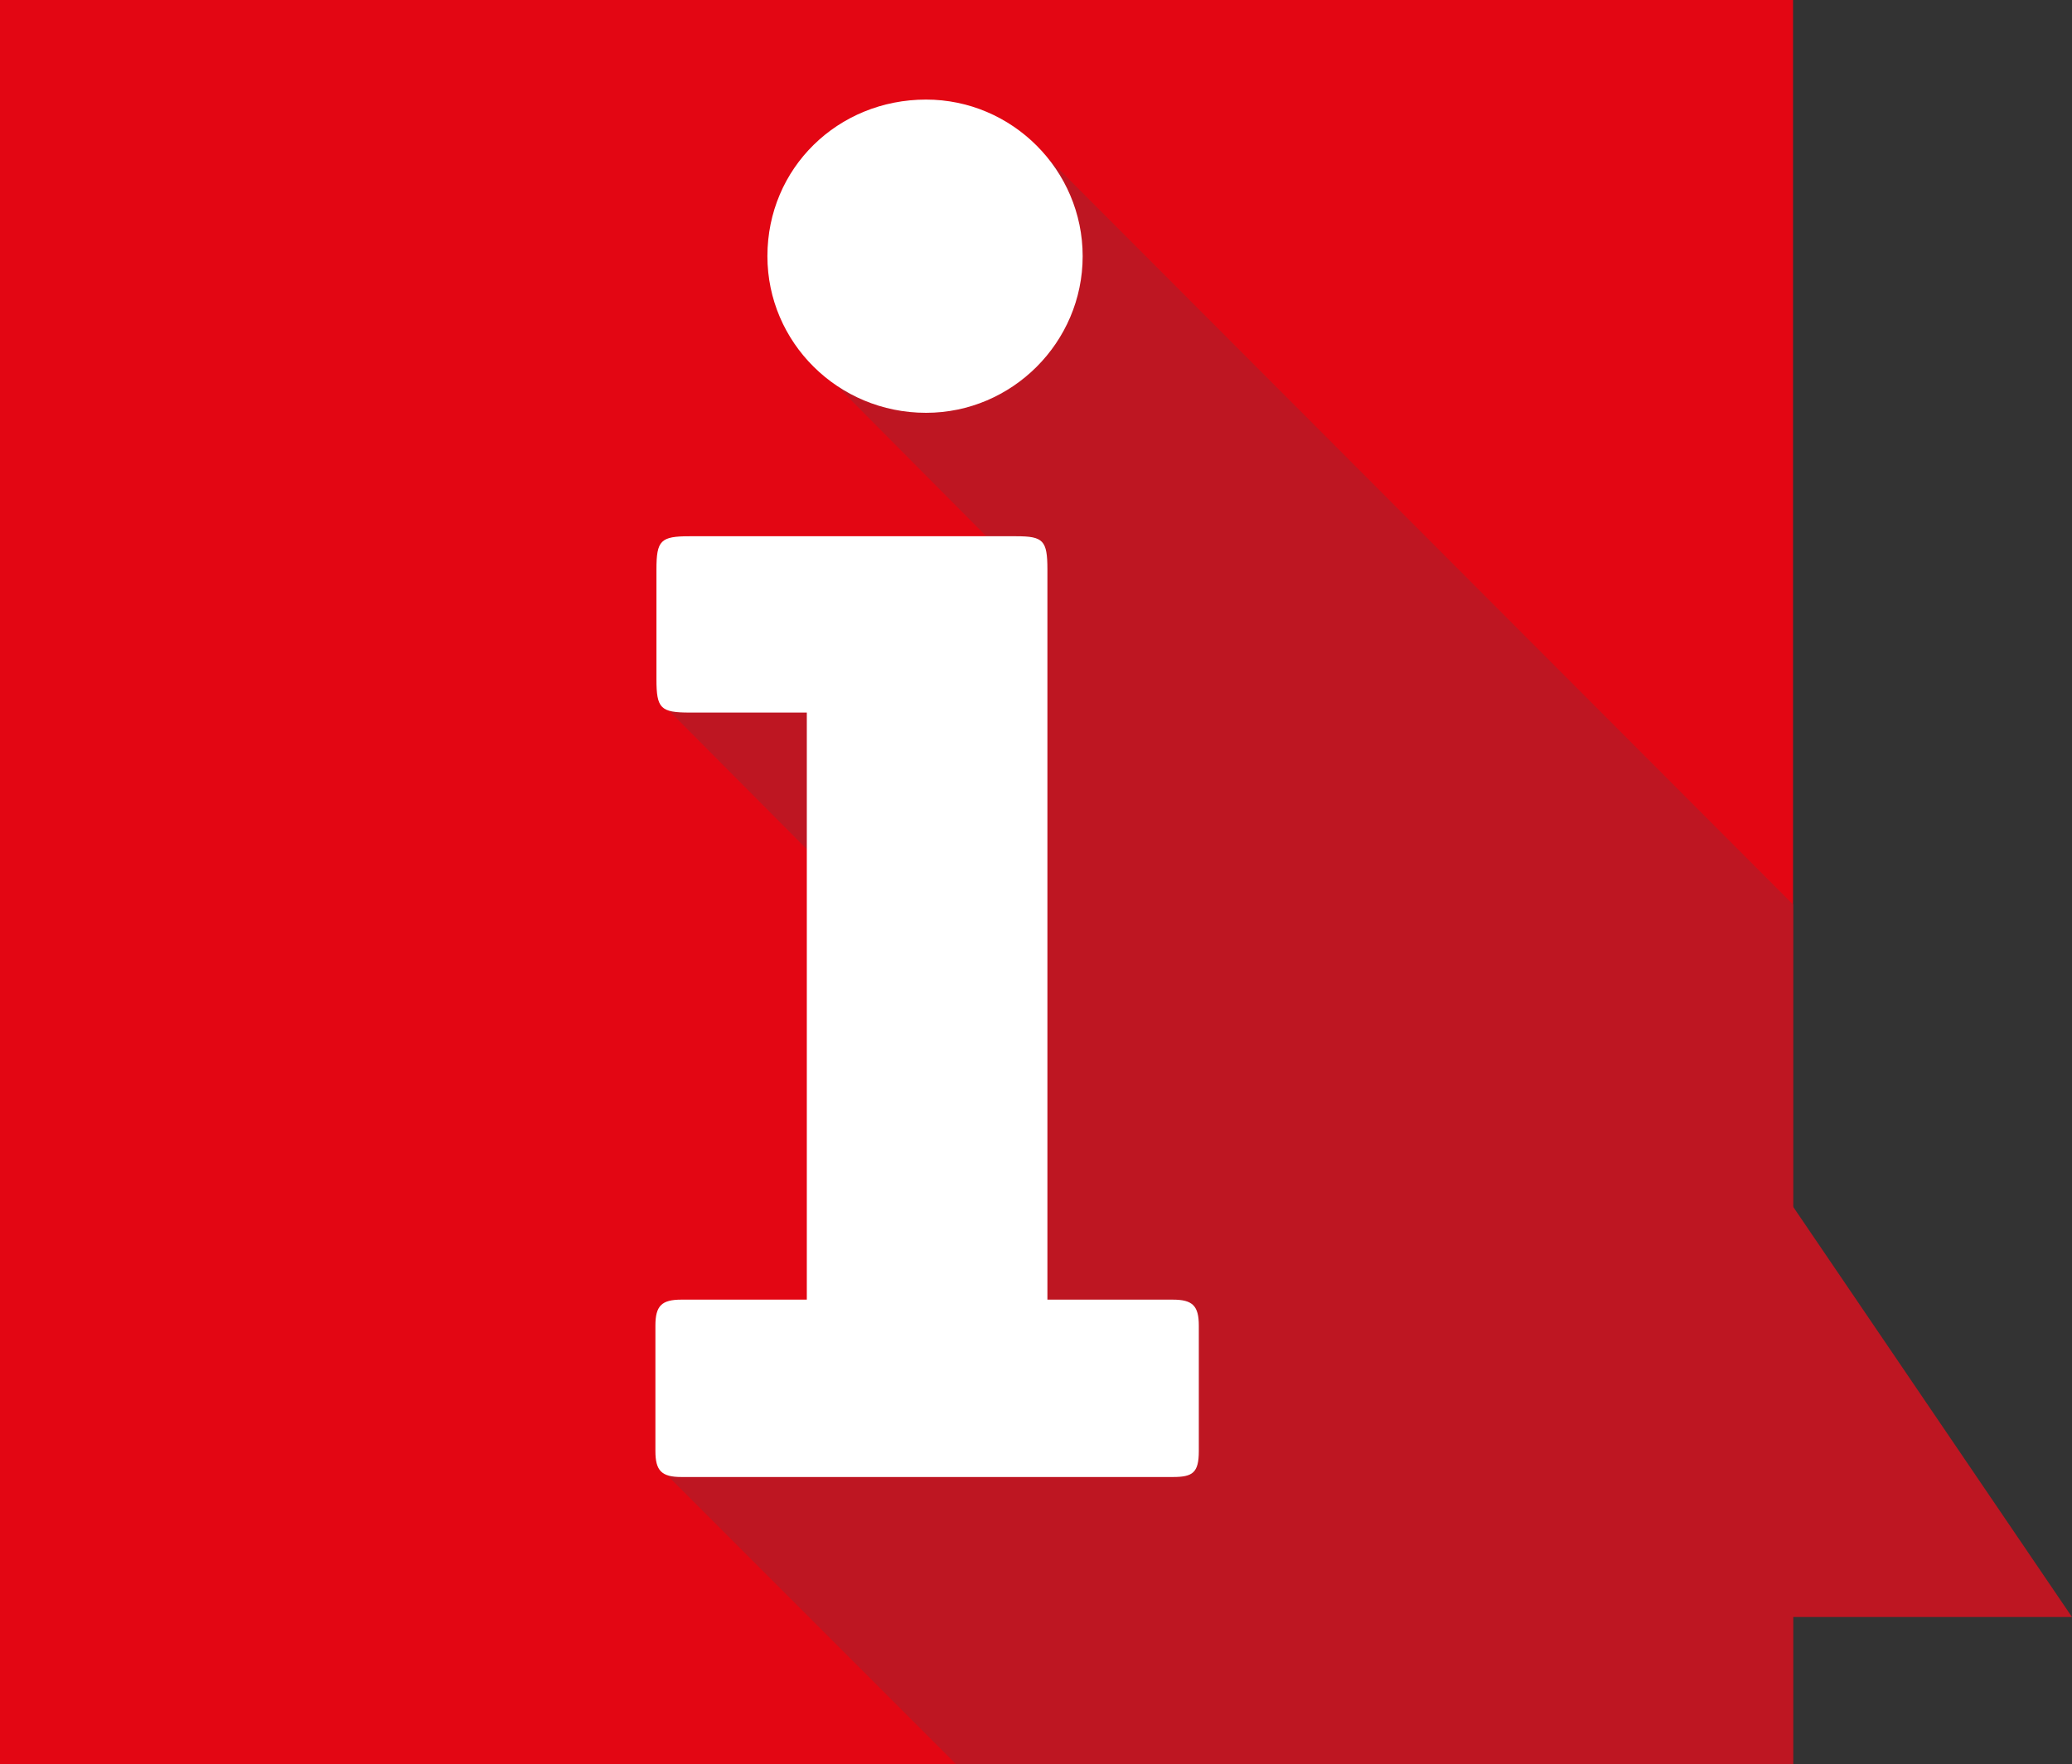 <?xml version="1.0" encoding="utf-8"?>
<!-- Generator: Adobe Illustrator 24.0.0, SVG Export Plug-In . SVG Version: 6.00 Build 0)  -->
<svg version="1.1" id="Ebene_1" xmlns="http://www.w3.org/2000/svg" xmlns:xlink="http://www.w3.org/1999/xlink" x="0px" y="0px"
	 viewBox="0 0 199.8 170.1" style="enable-background:new 0 0 199.8 170.1;" xml:space="preserve">
<rect x="0" y="0" width="199.8" height="170.1" fill="#333333" stroke="none"/>
<style type="text/css">
	.st0{fill:#E30613;}
	.st1{fill:#BE1622;}
	.st2{display:none;}
	.st3{display:inline;fill:#E30613;}
	.st4{display:inline;fill:#BE1622;}
	.st5{display:inline;}
	.st6{fill-rule:evenodd;clip-rule:evenodd;fill:#FFFFFF;}
	.st7{display:inline;fill-rule:evenodd;clip-rule:evenodd;fill:#FFFFFF;}
	.st8{fill:none;}
	.st9{fill:#FFFFFF;}
	.st10{display:inline;fill:#FFFFFF;}
	.st11{fill-rule:evenodd;clip-rule:evenodd;}
	.st12{fill-rule:evenodd;clip-rule:evenodd;fill:#BE1622;}
	.st13{enable-background:new    ;}
</style>
<g id="rotes_Quadrat">
	<rect y="0" class="st0" width="172.9" height="170.1"/>
</g>
<g id="dunkelrot_r_u">
	<polygon class="st1" points="199.8,155.9 134.5,155.9 167.1,107.8 	"/>
</g>
<g id="hellrot_rot_r_u" class="st2">
	<polygon class="st3" points="199.8,155.9 134.5,155.9 167.1,107.8 	"/>
</g>
<g id="hellrot_r_o" class="st2">
	<polygon class="st3" points="199.8,14.2 134.5,14.2 167.1,62.3 	"/>
</g>
<g id="hellrot_l_u" class="st2">
	<polygon class="st3" points="-26.9,155.9 38.5,155.9 5.8,107.8 	"/>
</g>
<g id="hellrot_l_o" class="st2">
	<polygon class="st3" points="-26.9,14.2 38.5,14.2 5.8,62.3 	"/>
</g>
<g id="sport" class="st2">
	<polygon class="st4" points="172.9,116.4 172.9,90 137.2,54.2 127.8,53.3 93.3,18.7 87.4,15.5 85.1,15.2 73.7,32.2 74.6,33.7 
		75.7,35.4 94.5,54.1 100.3,69.4 113.2,76.5 101,77.6 85.5,62.2 79.6,75.9 80.1,70.3 66,56.7 59,67.9 36.3,45.6 31.3,60.3 
		40.4,81.2 50,82.5 42.9,116.7 33.2,152.6 50.7,170.1 172.9,170.1 172.9,155.9 199.8,155.9 	"/>
	<g class="st5">
		<path class="st6" d="M82.3,62.6c-5.2,5.2-0.9,5-5.7,11.2c-6.3,8.3-17,9.6-26.7,6.8c-5-1.5-11.1-6.5-12.7-12.2
			C34.9,60,33.7,52.8,36,49.6c2-9-3.6-5.1-6.3,0.8c-2.3,5-0.6,29,14.5,38c-3.9,25-13.9,44.7-11,64.2c18.7,10.8,7.5-0.5,7.3-5.4
			c-0.4-9.3,3.8-21.7,12.2-26.1c3.9,10.5-4.5,28.9,3.7,34.5c21.1-0.5,4.5-3.3,4.9-6.5c0.3-2.6,0.1-5.5,0.3-7.8
			c1.4-18.9,1.9-38.6,4.5-54c8.3-0.6,21.6-8.6,19.4-24.7C85,61.5,83.6,61.3,82.3,62.6z"/>
		<path class="st6" d="M146.7,102.8c1.5-9.1-9.1-34.7-21-30.6c-20.5,7.1-25.5-6.4-31.5-20.1c-0.2-0.9-1.7-2.1-3.6,0.4
			c-4.4,14.8,13.2,28.5,18.6,31.3c1.9,14.2,3.6,20.9,2.3,34.3c1.9,1,6.4-1.6,3.8,0.9c-1.5,7.6,3.2,13.8,5.4,19.5
			c0.8,2-9.7,20.5,5.5,6.6c9.1-8.4-9.4-24.1,0-28.9c2.4,10.4,12.5,10,16.6,14.1c2.1,2.1-1.8,20,8.5,1.9c1-6.6-16.3-10.8-15.4-17.4
			c0,0,3.1-0.2,6.8-2.4C139.3,105,131.1,99,129.6,82C142.4,81.4,136.8,110.4,146.7,102.8z"/>
		<path class="st6" d="M45.5,70.4c0.7,0,2.4-3.9,2.2,0s-2.2,3.7-0.2,3.9c2.1,0.2,4.8,0,4.8,0l0,0c1.7,2.1,4,3.4,6.8,3.3
			C67.8,77.4,70.3,65.8,66,60l0,0v-3.3c-0.7,0-4.7,0.2-4.7,0.2v-2.7c0,0-1.6,0.2-2.5,1.4s-4.5-1.4-4.5-1.4v2.5h-2.1h-1.3l-2.2,3.9
			c0,0,1.4,0.3,2,0.6c-0.1,0.2-0.2,0.4-0.3,0.6l0,0c-1.9,0.5-4.9,1.9-4.9,2.5c0,0.6,2.6,0.1,1.1,2.6S44.7,70.4,45.5,70.4z"/>
	</g>
	<path class="st7" d="M139.7,59.2c-1.9-1.7,0-5-6.1-6.9c-3.1-0.9-6.4-0.5-8.8,0.3c-2.3-1-5.7-1.2-10.5,0.1
		c-11.6,3-5.9,19.3,2.6,18.4c9.3-1,14.7-12.3,9.9-17.1c0.9-0.1,1.9,0.2,2.8,1.1c2.5,2.8,1.7,8.1,3.8,8.3S141.6,60.9,139.7,59.2z"/>
	<g class="st5">
		<path class="st8" d="M84.8,39.5c-0.2,0-0.4,0-0.7,0c-0.1,1.4,0.2,2.6,1,3.7c1.1,1.6,3.1,2.5,5.6,2.5c2.7,0,5.5-1,8.1-2.8
			c5.1-3.6,7.3-9.3,4.9-12.8c-1.1-1.6-3.1-2.5-5.6-2.5c-0.4,0-0.8,0-1.2,0.1C96.7,34.2,91.4,39.5,84.8,39.5z"/>
		<path class="st8" d="M79.7,12.3c-3,0-6.3,1.5-8.9,4.1c-4.4,4.4-5.4,10.7-2.2,13.9c1.2,1.3,3,1.9,5,1.9l0,0c-0.7-1.5-1-3.2-1-4.9
			c0-6.7,5.4-12.1,12.1-12.1c0.2,0,0.5,0,0.7,0c-0.2-0.4-0.5-0.7-0.8-1C83.5,13,81.7,12.3,79.7,12.3z"/>
		<g>
			<path class="st9" d="M72.7,27.3c0,1.7,0.4,3.4,1,4.9c3,0,6.3-1.5,8.9-4.1c4-4,5.2-9.5,2.9-12.9c-0.2,0-0.5,0-0.7,0
				C78.1,15.2,72.7,20.6,72.7,27.3z"/>
			<path class="st9" d="M89.1,29.1c2.4-1.7,5.1-2.8,7.7-3c-0.5-5.2-4.4-9.5-9.4-10.6c1.8,4,0.4,9.6-3.7,13.8
				c-2.6,2.6-5.9,4.2-9.1,4.5c1.8,2.9,4.7,4.9,8.1,5.5C82.9,35.7,85.2,31.8,89.1,29.1z"/>
			<path class="st9" d="M84.1,39.4c0.2,0,0.4,0,0.7,0c6.6,0,12-5.3,12.1-11.9c-2.3,0.2-4.7,1.2-6.9,2.7
				C86.4,32.8,84.3,36.3,84.1,39.4z"/>
		</g>
	</g>
</g>
<g id="bildung" class="st2">
	<path class="st4" d="M118.6,24.5L172.9,79v91.1H62.6l-29.2-29.2c0,0,69.8-45.5,76.2-51C121.7,79.6,118.6,24.5,118.6,24.5z"/>
	<g class="st5">
		<g>
			<path class="st6" d="M112.2,84.4c2.2-14.3,8.3-32.1-10.2-46c-39.4-2-53.2,13.4-44.3,47.3l-7.2-2.1C42.3,50.4,44.8,12,93,17.1
				c5.4,0.6,4.1,0.4,6.2,1.3c1.7,0.7-2.8-6.5-2.3-6.5c1.1,0.1,7.6,7.7,8.7,7.9c1.4,0.2-0.9-6.8,0.4-6.5c2.2,0.5,1.3,5.3,3.3,6.1
				c11,3,13.5,11,16.3,25c1.4,16.9-5.3,29.8-8.7,38.4L112.2,84.4z"/>
		</g>
	</g>
	<path class="st7" d="M69.8,58.7c-5.5,1-7.2,4-7.2,6.7c0,2.3,3.7,3,6.8,3.2c-0.7-0.5-1.1-1.2-1.1-1.9c0-1.4,1.3-2.5,2.9-2.5
		s2.9,1.1,2.9,2.5c0,0.8-0.4,1.5-1,1.9c2.3-0.2,3.9-1,3.9-3.2C77.1,62.7,75.3,57.7,69.8,58.7z"/>
	<path class="st7" d="M102,59.1c-5.4-1.2-7.6,3.6-7.6,6.3c0,2.2,1.6,3,3.9,3.2c-0.6-0.5-1-1.1-1-1.9c0-1.4,1.3-2.5,2.9-2.5
		s2.9,1.1,2.9,2.5c0,0.8-0.4,1.5-1.1,1.9c3.1-0.2,6.7-1.1,6.7-3.3C108.8,62.6,105.1,59.8,102,59.1z"/>
	<path class="st7" d="M143.1,130.4l-1.7,9.4l-56.7,16.6l-51.8-15.7L31,130.5c0,0,10.7-1.4,10.5-12.2c-1.7-5.3-11.6-5.1-11.6-5.1
		s5.8-0.2,5.2-2.9c-0.7-3-10-2.5-10-2.5L18.5,79c0,0,47.8,8.4,65.6,19.1c17.6-10.2,68.8-21.3,68.8-21.3l-4.4,30.8
		c0,0-7.5-0.8-8.8,1.7c-1.5,2.8,2.2,3.2,2.2,3.2s-6.4-0.4-7.9,4.2C131,125.7,143.1,130.4,143.1,130.4z"/>
	<path class="st10" d="M85.7,90.8c-10.6,0-14.3-11.5-13.3-12.1s5.8,4.9,13.8,4.9c8.1,0,12.9-5.3,13.9-4.7
		C101.2,79.5,96.3,90.8,85.7,90.8z"/>
</g>
<g id="umwelt" class="st2">
	<path class="st4" d="M147.7,82.8l25.2,24.7v62.6H57l-32-32c0,0,17.6-37.7,29.1-56.8c0,0,6.9-8.8,11.5-13.4c2.8-2.9,9.6-1.4,20.3,0
		C111.4,71.3,147.7,82.8,147.7,82.8z"/>
	<g class="st5">
		<g>
			<path class="st6" d="M55.9,66.9c3.5-5.1,8.1-9.1,17.5-8.3c-7.7-20.8-20-46.9-35-53.6C35.1,20.6,45.4,46.8,55.9,66.9z M70.3,87.5
				c16.1,0,14.9-27.4-3.1-22.7C53.7,68.3,58.3,87.5,70.3,87.5z M82.7,87.5c19.8,1.4,51.5,5.6,65.1-4.6c-11.4-9.4-37.6-13.7-62-15
				C88.9,74.7,86.9,82.7,82.7,87.5z M25,138c16.4-3.1,39.7-36.3,45.4-45.4c-8.8-0.4-13-5.6-16.5-11.3C42.6,97.9,26.6,114.2,25,138z
				 M63.1,112.6L59,170.1h24.8l-8.3-75.4L63.1,112.6z"/>
		</g>
	</g>
</g>
<g id="arbeit" class="st2">
	<path class="st4" d="M118.9,33.4l54,53.9V170H92.4l-35.3-35.3c0,0,9.2,11.1,36.5,8.3c20.9-2.2,37.5-48.2,34.8-81.8L118.9,33.4z"/>
	<g class="st5">
		<g>
			<path class="st6" d="M75.8,15.8c0,0,4.9-1.5,9.4-1.5s9,1.5,9,1.5l0.2,12.6h1.4l2.8-7.3c26.7,4.7,32.3,39.1,32.3,39.1l10.7,0.4
				l-0.1,7.5h-19.8l-1.7,1.2H49L47.4,68H29.1v-7l10.2-0.1c0,0,3.3-34.8,32-39.9l2.8,7.3h1.5L75.8,15.8z"/>
		</g>
	</g>
	<path class="st10" d="M84.8,147.4c-16.1,0-21.7-6.3-29.3-14.4c-18-19.3-16.4-57.1-16.3-58.6c0-0.1,1.7-0.1,3.4,0s3,1.6,2.9,3.3
		c0,0.3-2.1,33.7,14,51c6.4,6.8,8.3,12.4,25.2,12.3c14.8-0.1,18.8-5.5,25.1-12.2c15.7-16.6,14.3-51.1,14.3-51.4
		c-0.1-1.7,1.2-3.2,2.9-3.2c1.7-0.1,3.3-0.3,3.3,0.6c0,1.4,1,39.8-16.6,58.3C106.3,141.2,103.5,147.4,84.8,147.4z"/>
	<path class="st7" d="M105.4,101.6c7.4,0,8.8-1.3,8.8-3.4c0-1.8-3.9-4.9-8.4-4.9c0.9,0.6,1.5,1.6,1.5,2.6c0,1.9-1.7,3.5-3.9,3.5
		c-2.2,0-4-1.5-4.1-3.4c0-1.1,0.5-2,1.4-2.6c-3.5,0.1-7.5,2-7.5,5C93.3,101.1,97.9,101.6,105.4,101.6z"/>
	<path class="st7" d="M65.5,101.6c5.6-0.3,10.3-0.8,10.3-2.9c0-2.8-3.4-4.8-6.8-5c0.8,0.7,1.3,1.7,1.2,2.7c-0.1,1.9-2,3.3-4.2,3.1
		c-2.2-0.2-3.9-1.8-3.7-3.7c0.1-1.1,0.7-2,1.6-2.5c-4.1,0-7.9,1.9-7.9,4.5C56,100.9,60.4,101.8,65.5,101.6z"/>
	<path class="st10" d="M85.4,130.6c-12.3,0-14.8-9-13.6-9.6c1.2-0.6,5,2.4,14.2,2.4c9.3,0,12.2-2.1,13.4-1.5
		C100.6,122.6,97.6,130.6,85.4,130.6z"/>
</g>
<g id="finanzen" class="st2">
	<polygon class="st4" points="172.9,170.1 172.9,29 137.5,56.9 121.9,43.8 90.6,84.9 69.7,78.9 55.4,95.6 34,73.2 0,107.3 0,170.1 	
		"/>
	<polygon class="st10" points="0,108.1 0,93.2 33.9,59.3 55,81.1 66.3,67.9 87,73.7 120.1,29.8 138,44.7 172.9,16.8 172.9,29.7 
		137.7,57.9 121.9,44.8 91,85.7 69.8,79.7 55.5,96.5 33.8,74.1 	"/>
</g>
<g id="familie" class="st2">
	<polygon class="st4" points="25.1,146.7 48.5,170.1 172.9,170.1 172.9,49 144.5,20.5 130.3,36.9 135.6,42.2 138.1,82.4 130.6,69.8 
		121.9,49.3 108.3,82.2 91.9,93.5 94.5,139.7 87.7,108.7 81.6,107.6 82.7,136.7 82,119.9 93.2,96.2 100.8,86.3 41.6,27.4 26.2,45.3 
		30.3,49.4 25.7,60.6 13.5,95.2 20.2,101.9 18.1,106.9 28,116.8 34.2,140.8 	"/>
	<path class="st10" d="M82.6,91.1c-4.7,0-8.5-4.1-8.5-9.1s3.8-9.1,8.5-9.1s8.5,4.1,8.5,9.1S87.3,91.1,82.6,91.1z"/>
	<path class="st10" d="M108.3,79.6c5.3,1.4,3.8,8.8-1.4,7.6L95.1,97.8l5.2,36.1c6.6,8.8-9.8,7.1-9.8,0l-2.6-21.7h-3l1.3,12.6
		l-3.7,7.9c3.4,11.6-9.8,7.3-9.8,0l3.6-8.1L72.5,99l-11.8-9.5C55.6,91,53.8,83.7,59,82c0,0,13.2,12.3,25.8,10.7
		C96.7,91.3,108.3,79.6,108.3,79.6z"/>
	<path class="st10" d="M119.5,56.6c0,0,0.7,0.6,1.1,1c0.4,0.3,0.4,0.8,0.4,0.8v81c-18.6,11.4,11.4,8.3,11.4,0V92.9h4.3v46.5
		c0,8.5,20.7,15.3,11.4,0c0,0,0-79.4,0-80.3s2.3-0.8,2.3-0.8v32.9c0,8.7,5.8,7,7.1-4l1.4-31.1v-0.6c0.1-7.7-5.5-13.8-12.4-13.8h-0.3
		c0,0,0,0-0.1,0l0,0h-21.7l0,0c-5.1,0-9.9,3.3-11.9,8.9l-0.2,0.5l-6.9,30c-2.1,5.9,3.8,8.8,5.9,2.9L119.5,56.6z"/>
	<path class="st10" d="M135.4,39.1c4.7,0,8.5-4.8,8.5-10.6c0-5.9-3.8-10.6-8.5-10.6s-8.5,4.8-8.5,10.6
		C127,34.3,130.8,39.1,135.4,39.1z"/>
	<g class="st5">
		<path class="st9" d="M35.1,106.9v33.5c0,7.1-16.6,11.2-8-0.3l-1.8-33.3h-7.1l8.7-41.6h-2.2l-5.8,23.3c-3.7,13.1-7.9,5.7-6.3-2.9
			l6.9-28.7c1-3.7,3-7.7,10.5-7.7h6.9l0,0h7.4c7.4,0,9.9,3.6,11,7.2l7.9,28.9c1.8,7-3.4,9.9-5.4,3.1l-8-23.3h-2.4l7.9,41.6h-6.4
			l-2.1,33.6c7.6,11.6-7.7,7-7.7,0v-33.6h-4V106.9z"/>
	</g>
	<path class="st10" d="M127.8,25.4c0-1.1-2.5-3.3-1.8-3.3c0.6,0,2.2,0,2.2,0l-0.4-2l1.2,0.4l1.2-1.3v-1.1c0,0,0-2.6,1.2-1.5
		s1.2,1.1,1.2,1.1l1-1.1l1.8,0.4c0,0,0.8-0.2,1.4,0c0.6,0.2,2.2,1.5,2.2,1.5l1-0.9l0.4,1.5l1.6,0.4c0,0-0.6,0.9,0,0.9s2.9-0.4,2.2,0
		c-0.6,0.4-1.4,1.5-1.4,1.5s0.8,0.4,0.4,1.1s0.4,0.9,0.4,0.9l-0.1,1.5l-1.3-0.2h-14.4V25.4z"/>
	<path class="st10" d="M38.9,27.4c0,0-4.6-4.3-8.5-1.2c-3.8,3.1-4.2,15.1-4.6,16.8c-1,4.2,5.2,3.1,5.2,3.1L45.2,44
		C45.2,44,45.4,23.7,38.9,27.4z"/>
</g>
<g id="gemeinschaft" class="st2">
	<polygon class="st4" points="29.7,153.2 46.6,170.1 172.9,170.1 172.9,64.7 137.1,28.9 136.2,34.4 117.8,15.8 103.6,32 132.3,60.7 
		119.2,54.8 96.9,32.6 92,37.5 74.7,20.2 56.7,29.3 89.7,62.3 72.1,55 49.7,32.5 31,48.6 34.8,52.5 18,101.4 24.1,107.5 21.6,111.9 
		34.9,125 37.7,145.1 	"/>
	<path class="st10" d="M41.4,50.1c4.8,0,8.7-4.6,8.7-10.3s-3.9-10.3-8.7-10.3s-8.7,4.6-8.7,10.3S36.6,50.1,41.4,50.1z"/>
	<path class="st10" d="M72.2,69.3c0,5.8,0,77.1,0,77.1c-19.5,11.1,11.9,8,11.9,0v-43.7h4.5v43.7c0,8.2,21.6,14.9,11.9,0
		c0,0-0.1-76.8-0.1-79.6c0.1-3.9,16.5-4.9,16.5-4.9s-10.8-8.7-18-8.7h-0.3c0,0,0,0-0.1,0l0,0H75.8l0,0c-5.3,0-41.8-0.1-41.8-0.1
		c-6.1-0.5,14.8,5.8,21,6.3C55,59.5,72.2,63.6,72.2,69.3z"/>
	<path class="st10" d="M87.4,50.6c4.9,0,8.8-4.6,8.8-10.3S92.2,30,87.4,30c-4.9,0-8.9,4.6-8.9,10.3S82.5,50.6,87.4,50.6z"/>
	<g class="st5">
		<path class="st9" d="M40.5,111.9v35.4c0,7.3-20.4,14.2-8.9-0.3l-2-35.2h-7.9l10.9-46.1c0,0-2.5-1-3.7,3.2
			C27.8,73.1,22.5,93,22.5,93c-2.8,11.8-7,11.8-7-3l7.7-29.6c1.1-3.8,3.4-7.9,11.7-7.9h7.7l0,0h8.3c8.3,0,50.3,4.3,50.3,4.3
			c2,7.2-30.6,9.8-32.8,2.8c0,0-15.7,0.7-14.9,4.5c0.8,3.8,9.7,47.8,9.7,47.8H56l-2.3,35.5c11.7,10.1-8.6,7.2-8.6,0v-35.5
			C45.1,111.9,40.5,111.9,40.5,111.9z"/>
	</g>
	<path class="st10" d="M79.4,37.3c0-1.1-2.6-3.2-1.9-3.2c0.6,0,2.3,0,2.3,0l-0.4-1.9l1.3,0.4l1.3-1.3v-1.1c0,0,0-2.6,1.3-1.5
		s1.3,1.1,1.3,1.1l1.1-1.1l1.9,0.4c0,0,0.9-0.2,1.5,0s2.3,1.5,2.3,1.5l1.1-0.9l0.4,1.5l1.7,0.4c0,0-0.6,0.9,0,0.9s3-0.4,2.3,0
		c-0.6,0.4-1.5,1.5-1.5,1.5s0.9,0.4,0.4,1.1c-0.4,0.6,0.4,0.9,0.4,0.9l-0.1,1.5l-1.3-0.2H79.4z"/>
	<path class="st10" d="M108.9,62.5c5.3,0,6.7,4,6.7,4l-0.7,81.2c-15.3,13.2,11.9,8,11.9,0v-45.1h4.5v45.1c0,8.2,26.7,12.8,11.9,0
		V66.1c0,0,2.4-1,2.4,3.1s0,28.9,0,28.9c0.1,13,5.3,9.5,7.2,0.1l1.7-31.1v-0.5c0.1-7.5-5.7-13.4-12.9-13.4h-0.3c0,0,0,0-0.1,0l0,0
		h-22.7l0,0c-5.3,0-41.8-0.1-41.8-0.1c-6.1-0.5-7.2,6.1-1,6.7C75.7,59.8,103.6,62.5,108.9,62.5z"/>
	<path class="st10" d="M130.2,50.6c4.9,0,8.8-4.6,8.8-10.3S135,30,130.2,30c-4.9,0-8.9,4.6-8.9,10.3C121.3,46,125.3,50.6,130.2,50.6
		z"/>
	<path class="st10" d="M44.7,29.9c0,0-5.1-4.5-9.4-1.3s-4.7,15.5-5.1,17.3c-1.1,4.3,5.8,3.2,5.8,3.2L51.7,47
		C51.7,47,52,26.1,44.7,29.9z"/>
	<path class="st10" d="M108.3,33.6c4.8,0,8.7-4.6,8.7-10.3S113.1,13,108.3,13c-4.8,0-8.7,4.6-8.7,10.3
		C99.6,29,103.5,33.6,108.3,33.6z"/>
	<path class="st10" d="M113.1,11.8c0,0-6.7-3-10.9,0.2c-4.3,3.2-4.6,8.2-5.1,10c-1.1,4.3,7.1,7.1,7.1,7.1l16.3-6.3
		C120.5,22.9,120.4,8,113.1,11.8z"/>
	<path class="st10" d="M134.3,28.7c0,0-1.7-1.9-5.8-1.3c-4.1,0.6-6.7,2.2-7,4.1s-4.1,1.3-0.6,3.5c3.5,2.2,1,2.2,3.5,2.2s7,0.3,7,0.3
		l7.9-2.2C139.3,35.4,137.7,25.3,134.3,28.7z"/>
	<path class="st10" d="M121.2,43c1,0,1.8-1.3,1.8-3s-0.8-3-1.8-3s-1.8,1.3-1.8,3S120.2,43,121.2,43z"/>
	<path class="st10" d="M138.9,43c1,0,1.8-1.3,1.8-3s-0.8-3-1.8-3s-1.8,1.3-1.8,3S137.9,43,138.9,43z"/>
	<path class="st10" d="M64.3,35.3c4.9,0,8.8-4.6,8.8-10.3s-4-10.3-8.8-10.3c-4.9,0-8.9,4.6-8.9,10.3C55.5,30.7,59.5,35.3,64.3,35.3z
		"/>
	<path class="st10" d="M60.2,14.7c0,0,1.7-1.9,5.8-1.3c4.1,0.6,6.7,2.2,7,4.1s4.5,3.1,1,5.3s-1.3,0.4-3.8,0.4s-7,0.3-7,0.3l-7.9-2.2
		C55.2,21.3,56.7,11.2,60.2,14.7z"/>
	<path class="st10" d="M55.4,27.7c1,0,1.8-1.3,1.8-3c0-1.6-0.8-2.9-1.8-2.9s-1.8,1.3-1.8,2.9C53.6,26.4,54.4,27.7,55.4,27.7z"/>
	<path class="st10" d="M73.1,27.7c1,0,1.8-1.3,1.8-3c0-1.6-0.8-2.9-1.8-2.9s-1.8,1.3-1.8,2.9C71.3,26.4,72.1,27.7,73.1,27.7z"/>
</g>
<g id="nahverkehr" class="st2">
	<polygon class="st4" points="7.2,132.8 44.4,170.1 172.9,170.1 172.9,49.6 151.2,27.8 123.6,19.6 100.6,17.7 65.3,28.2 55.8,121.5 
		65.1,130.7 66.9,135.3 101.7,170.1 85.3,170.1 46,130.8 	"/>
	<g class="st5">
		<g>
			<g>
				<polygon class="st6" points="42.2,48.3 42.2,67.7 24.3,67.7 24.3,48.3 				"/>
				<path class="st6" d="M118.4,47.1c0.5-1.1,0-3,1.4-3.1c0.9-0.1,2.1,0.1,3.4,0.3c0.6,0.1,1.2-1.6,1.9-1.5c1.1,0.3,2.2,0,3.2,0.6
					c0.6,0.3,1.1-0.5,1.6-0.1c0.7,0.6,1.3,2.4,1.9,2.2c-2.3,4,1.2,7.9-3,11.9C119.6,59.9,121,51.5,118.4,47.1z"/>
				<path class="st6" d="M137.8,72.5c-6.8-4.3-18.3-4.3-25.3,0C100.8,56.1,149.7,54.9,137.8,72.5z"/>
				<path class="st6" d="M31.7,66.5h2.5l0.5,61.5c0,0,12,0.6,12,4.1c0.1,5.2-39.7,4.5-39.7,0c0-5.1,24.6-4.3,24.6-4.3L31.7,66.5z"/>
			</g>
		</g>
		<path class="st6" d="M151.2,27.8c-20.5-17-72.3-17.5-90.9,1.5c-5.2,26.6-4.5,92.2-4.5,92.2l7.9-0.1c0,0,0,4.8,0,7.5
			c0,4.5,1.4,7.8,7.2,7.8c5.7,0,7.4-3.2,7.4-7.6c0-2.4,0-7.3,0-7.3h56.4c0,0,0,4.6,0,7.2c0,4.4,1.7,7.7,6.6,7.7
			c5.9,0,7.1-3.2,7.1-7.7c0-2.4,0.1-7.2,0.1-7.2h8.8C157.2,121.7,157.8,54.4,151.2,27.8z M81.1,25.4c12.5-5.4,39.9-4.9,50.7,0.9
			c0,1.9,0,3.6,0,3.6H81.1C81.1,29.9,81.1,26.9,81.1,25.4z M73.5,111.1c-4.5,0-8.2-3.7-8.2-8.2s3.7-8.2,8.2-8.2s8.2,3.7,8.2,8.2
			S78,111.1,73.5,111.1z M141.1,111.1c-4.5,0-8.2-3.7-8.2-8.2s3.7-8.2,8.2-8.2s8.2,3.7,8.2,8.2S145.6,111.1,141.1,111.1z
			 M148.5,72.5H64.2L67.3,35l77.9-0.2L148.5,72.5z"/>
	</g>
</g>
<g id="Gesundheit" class="st2">
	<polygon class="st4" points="28.6,152.8 45.8,170.1 172.9,170.1 172.9,74.5 116,17.5 58,17.5 58,47.4 64.9,69.1 81,85.1 65.2,84.7 
		61.1,85.1 50.5,105.4 37.7,117.2 	"/>
	<g class="st5">
		<g>
			<g>
				<path class="st11" d="M58,17.5c0,8.9,0,17.7,0,26.6c19.4,0,38.8,0,58.1,0c0-8.9,0-17.7,0-26.6C96.7,17.5,77.3,17.5,58,17.5z
					 M59.6,47.4c-1,0.3-1.7,1.1-1.7,2.5c-0.4,38.2,61.1,38,58.1-2.5C97.3,47.4,78.4,47.4,59.6,47.4z"/>
				<path class="st6" d="M116.1,17.5c0,8.9,0,17.7,0,26.6c-19.4,0-38.8,0-58.1,0c0-8.9,0-17.7,0-26.6
					C77.3,17.5,96.7,17.5,116.1,17.5z"/>
				<path class="st6" d="M116.1,47.4c3,40.5-58.5,40.7-58.1,2.5c0-1.4,0-2.5,0-2.5S97.3,47.4,116.1,47.4z"/>
				<path class="st6" d="M65.2,84.7c14.1,0,28.5,0,42.6,0C107,111.1,65.2,111.7,65.2,84.7z"/>
				<path class="st6" d="M112.2,84.8c29.5,2,32.1,16.5,32.1,32.3c0,11.2-0.1,35.6-0.1,35.6s-45.6,0-61.1,0c5.6,0,10.8-6.4,11.9-11.6
					c0.7-3.8,1.6-10.5,4.5-12.3c2.3-1.9,8.3-3.3,12.1-0.9c1.3,0.8,0.9-2.4,1.2-4c-7.9-4.2-16.5-0.8-19.9,5.8
					c-2.4,4.5-2.3,9.6-4.2,13.3c-6.3,12.1-21.6,3.3-21.6-8.3c0-15.5,20.9-8.7,21.6-24.8C102.9,107.5,111.4,99.7,112.2,84.8z"/>
				<path class="st6" d="M61.1,85.1c0,3.9-1,21.4,23,24.8c1.5,10.9-21.9,6.5-22,24.7c0,5,3.1,14,13.2,18.1c-1,0-46.7,0-46.7,0
					s-0.1-9.9,0-24.8C28.7,106.9,29.9,87.9,61.1,85.1z"/>
			</g>
		</g>
		<path class="st12" d="M96.9,33.3h-6.7V40h-5.5v-6.7H78v-5.5h6.7v-6.7h5.5v6.7h6.7V33.3z"/>
		<g>
			<path class="st12" d="M122.7,136.6c-6.5,0-11.8-5.3-11.8-11.8c0-6.5,5.3-11.8,11.8-11.8s11.8,5.3,11.8,11.8
				C134.6,131.3,129.3,136.6,122.7,136.6z"/>
			<path class="st6" d="M122.7,131.4c-3.7,0-6.6-3-6.6-6.6c0-3.6,3-6.6,6.6-6.6s6.6,3,6.6,6.6C129.3,128.4,126.4,131.4,122.7,131.4z
				"/>
		</g>
	</g>
</g>
<g id="Inklusion" class="st2">
	<polygon class="st4" points="21.4,143.3 48.1,169.9 172.9,169.9 172.9,45.7 137.8,10.6 123.9,30.3 129.1,35.5 100,58.5 69.1,27.5 
		49.3,44.9 56.8,52.4 38,60.8 41.3,89.2 34.2,92.3 15.5,116.6 	"/>
	<path class="st7" d="M71.5,37.6c0,6.2-5,11.3-11.3,11.3c-6.2,0-11.3-5-11.3-11.3c0-6.2,5-11.3,11.3-11.3
		C66.4,26.3,71.5,31.4,71.5,37.6z"/>
	<ellipse class="st10" cx="119.9" cy="22.1" rx="2" ry="3.3"/>
	<ellipse class="st10" cx="139.5" cy="22.1" rx="2" ry="3.3"/>
	<path class="st10" d="M111.4,51.3c0,0,1.6,0.1,1.6,1.9c0,1.9,0,86.6,0,86.6c-28.9,11.7,13,11.5,13.1,0V90.1h5v49.7
		c0,9.1,22.9,27.5,13.1,0c0,0,0-83.7,0-84.9c0-1.6,2.6-1.8,2.6-1.8V85c-0.5,13.1,6.4,11.1,7.8,0.1l2-34.3v-0.6
		c0.1-8.2-6.3-14.8-14.3-14.8H142c0,0,0,0-0.1,0l0,0h-25l0,0c-5.9-0.1-11.4,3.5-13.7,9.5l-0.2,0.6l-15.7,29
		c-2.4,6.3,3.8,9.3,6.8,3.1L111.4,51.3z"/>
	<path class="st10" d="M129.8,32.6c5.4,0,9.8-5.1,9.8-11.4s-4.4-11.4-9.8-11.4c-5.4,0-9.8,5.1-9.8,11.4
		C120.1,27.5,124.4,32.6,129.8,32.6z"/>
	<g class="st5">
		<g>
			<path class="st6" d="M97.8,133c-1.3-0.1-3.3-4.6-10.3-4.6c-4.2,0-5.7,0-7.6,0c1.8-24.3-14.6-38.4-27.8-39.9
				c-2-7.4-6-12.9-8.4-19.9c-6.6,16.9,5.6,16.3,5,26.2c-0.1,0.9-1,2.4-4.6,1.4c-22.7-10-13.3-54.1,16.5-43.3
				c0.9,9.1,1.5,20.9,2.1,31.5c6.2,0.1,23,0.3,25.4,3.7c2,3.6,2,18.3,3,32c0.5,2.3,3.6,1.9,7.7,4.9C104.7,129,99.2,133.1,97.8,133z"
				/>
		</g>
	</g>
	<path class="st10" d="M49.5,100.5c0,0-0.1,1-0.5,1.9c-0.3,0.7-0.9,1.8-0.9,1.8c7.4,1.4,13.4,7.3,14.7,15.2c1.6,10-5.3,19.4-15.3,21
		c-10,1.6-19.4-5.3-21-15.3C25,115.6,31,106.7,40,104.4l-1.7-3.5C27.8,104,21,114.5,22.7,125.6c1.9,12.1,13.3,20.4,25.4,18.5
		s20.4-13.3,18.5-25.4C65.2,109.4,58.2,102.4,49.5,100.5z"/>
	<path class="st10" d="M52.8,91.7c0,0,0,0.7-0.3,2.3c-0.3,1.5-1.6,2.8-1.6,2.8c9.9,2.4,17.9,10.6,19.6,21.3
		c2.2,14.2-7.5,27.6-21.7,29.8s-27.6-7.5-29.8-21.7c-2-12.8,5.7-24.9,17.7-28.8c0,0-0.8-0.8-1.5-2.3c-0.7-1.4-0.9-2.6-0.9-2.6
		c-14,5-23,19.4-20.6,34.6c2.7,17.2,18.8,28.9,36,26.3c17.2-2.7,28.9-18.8,26.3-36C73.8,104.6,64.5,94.8,52.8,91.7z"/>
	<g class="st5">
		<path class="st9" d="M86.9,150.2c-4.7,0-8.6-3.9-8.6-8.6s3.9-8.6,8.6-8.6s8.6,3.9,8.6,8.6S91.7,150.2,86.9,150.2z M86.9,136.6
			c-2.8,0-5,2.3-5,5c0,2.8,2.3,5,5,5c2.8,0,5-2.3,5-5C92,138.9,89.7,136.6,86.9,136.6z"/>
	</g>
	<path class="st7" d="M65.4,31.2c0.2-0.7,4.8-2.5,4.8-2.5s-2.1-3-5.6-2.5c-0.1-0.3-1-2.4-1-2.4s-2.2,1.3-2.8,0.9s-4.1-3.6-4.1-3.6
		l-2.1,4.1c0,0-4.1-0.3-3.8-0.2c0.3,0.1,2.8,1.1,2.8,1.1l-5,2.9c0,0,1.4,2-0.3,2.4c-1.6,0.4-3.6,1-2.9,1.3c0.8,0.3,4,0.9,3.5,1.2
		s-3.6,2.6-3.6,2.6s3.1,0.8,2.4,1.3c-0.6,0.5-1.6,2.3-1.6,2.3s3.5-1.3,2.6,0.5s-1.4,2.1-1.4,2.1s2.2,3.4,4.4,3.7
		c2.3,0.2,3.7-2.1,4-2.2S65.4,31.2,65.4,31.2z"/>
	<path class="st10" d="M135,10.7c0,0-1.8-2.1-6.4-1.4c-4.5,0.7-7.3,2.4-7.7,4.5c-0.3,2.1-4.5,1.4-0.7,3.8s1,2.4,3.8,2.4
		s7.7,0.3,7.7,0.3l8.7-2.4C140.5,18,138.8,6.9,135,10.7z"/>
	<path class="st10" d="M60,60l0.6,3.6L84,79.1c5.6,3.8,10.2-2,4.6-5.9l-28-20.4"/>
</g>
<g id="renaturierung" class="st2">
	<polygon class="st4" points="33.1,170.1 172.9,170.1 172.9,85.3 160.1,88.8 102.7,31.5 47.4,58 78.5,89.1 75.7,99.2 44.2,67.6 
		16,97.1 31.8,112.9 28.1,131.3 43.5,146.7 19,155.9 	"/>
	<g class="st5">
		<g>
			<path class="st6" d="M46.8,32.1c0.6-8.9,14.1-16.4,25-17.7c8.8-1.1,21,4,21.2,12.8c7.5,0,13,6.9,13.1,11.2
				c-2.2,6.5,2.4,5.7,2.1,12.5c-1.9,5.2-5.7,4.8-8.9,8.3c-4.3,4.7-9.3,9.5-15.4,8.7c-5.5,5.4-5.8,7.1-0.7,48.2
				c-4.5,2.1-11.5,5.1-14.4,2.7c9.5-40.1-4-61.5-18-58.6C37.9,54.5,40,39.1,46.8,32.1z M65.5,57.1c0.5,4.4,4.9,4.8,6.3,8.3
				C75.7,61.1,69.4,53.8,65.5,57.1z M87.4,60.2c-0.8-2.3-5.9-0.5-5.2,2.1C84.6,64.8,85,60.7,87.4,60.2z M80.1,60.2
				c-2.1,1.7-1.3-0.1-4.2,0c-0.2,4,0,7.7,1,10.4c2.2-1.3,3.9-3,5.2-5.2C82.4,62.9,80.6,62.2,80.1,60.2z"/>
		</g>
	</g>
	<g class="st5">
		<g>
			<path class="st6" d="M39.8,99.4c-3,4.6-2.4,11.7-1.1,26.2c-2.2,1.8-7.1,5.1-10.6,5.6c2.3-9.8,2.3-23.3,0-29.4
				c-8.2,1-15.1-6.6-16.5-11.5C11.3,85,9.8,78.4,15,77.4c9-5.8,11-13.9,20.5-10.2c3.6,1.4,6.9-2.3,8.6,0.2c1.4,2,6,6.7,4.7,9.3
				c0.5,2,2.8,1.9,3.2,4.7C53,88.8,52,97.2,39.8,99.4z"/>
		</g>
	</g>
	<path class="st10" d="M172.9,83.3c0,0-31.5,6-51,20c-10.9,7.8-11.8,20-56.1,25.8C36.3,132.9,19,155.9,19,155.9h44.8
		c0,0,4.7-4.7,27.7-9.6c25.5-5.4,29.1-15,42.3-30.5c16.9-19.7,39.1-25.5,39.1-25.5V83.3z"/>
</g>
<g id="info">
	<polygon class="st1" points="100.6,14.8 172.9,87.2 172.9,170.1 92.2,170.1 63.6,141.5 91.5,124.3 82.4,86.5 64.1,68.1 96.1,52.7 
		80.5,37 	"/>
	<path class="st1" d="M144.8,139.2"/>
	<g class="st13">
		<path class="st9" d="M77.8,68.7H66.5c-2.8,0-3.2-0.4-3.2-3.2V54.9c0-2.8,0.4-3.2,3.2-3.2H98c2.6,0,3,0.4,3,3.2v70.4h12.1
			c1.9,0,2.5,0.6,2.5,2.5v12.1c0,2.1-0.6,2.5-2.5,2.5H65.7c-1.9,0-2.5-0.6-2.5-2.5v-12.1c0-1.9,0.6-2.5,2.5-2.5h12.1V68.7z
			 M104.4,24.7c0,8.3-6.8,15.1-15.1,15.1c-8.5,0-15.3-6.8-15.3-15.1c0-8.5,6.8-15.1,15.3-15.1C97.6,9.6,104.4,16.4,104.4,24.7z"/>
	</g>
</g>
<g id="kultur" class="st2">
	<polygon class="st4" points="153.1,18 172.9,37.9 172.9,170.1 62.4,170.1 33.9,141.5 20.9,112.5 84.2,66.6 90.5,72.8 	"/>
	<g class="st5">
		<g>
			<path class="st6" d="M139.5,45.6c-2.3,0.3-6.6,0.8-6.6,0.8L86.6,90c-10.2,9.4-11.8,11.5-15.5,8c-3.6-3.5-1.8-6.3,7.9-15.3
				l44.7-44.5c0,0,0.6-5.2,0.8-7.4c5.6-6.6,20.3-22.6,28.9-12.4C161.3,27.5,146.5,39.7,139.5,45.6z"/>
		</g>
	</g>
	<path class="st7" d="M99.7,85.3c0,0-18,16.3-18.2,16.4c-3.3,2.8-7.9,6.9-14.3,0.6C59.8,94.9,66,89.6,69,86.6
		c3.3-3.4,17.8-17.3,17.8-17.3S76.3,57.2,69.2,58.9c-12.3,2.9-9.1,12-14.1,18.2c-5.5,6.8-13.2,5.9-19.8,9.1
		c-6.1,2.9-14.6,9-17.4,15.7c-7.5,18.3,14.9,41,25.6,47.1c17.5,10,33.2,0.6,39.7-12.4c2.4-4.8,2.5-12.3,5.8-17.4
		c4.6-7.2,16.7-7.2,20.7-13.2C114.9,98.1,99.7,85.3,99.7,85.3z M50.7,130.3c-7.9,0-14.3-6.4-14.3-14.3s6.4-14.3,14.3-14.3
		S65,108.1,65,116C64.9,124,58.5,130.3,50.7,130.3z"/>
	<ellipse class="st7" cx="50.7" cy="116.1" rx="9.2" ry="9.2"/>
</g>
<g id="_x5F__x5F__x5F__x5F__x5F__x5F__x5F__x5F__x5F__x5F__x5F__x5F__x5F__x5F__x5F__x5F_">
</g>
<g id="SPD_LIPPE" class="st2">
	<polygon class="st4" points="141.2,66.7 172.9,98.5 172.9,170.1 27.6,169.9 13.3,155.6 17.3,120.7 34.8,138.1 34.4,132.4 
		9.1,107.1 15.8,95.8 32,110.5 34.1,104.7 15.3,86.2 28.5,60.7 49.9,62.5 58.7,71.2 90.9,61.8 102.7,73.7 112.1,65.4 133.9,66.9 
		135.7,74 	"/>
	<g class="st5">
		<path class="st9" d="M70.9,82.8h1.2c5.1,0,10.1,0.3,10.1-6.3c0-6.3-4.7-6.3-10.1-6.3h-1.2V82.8z M55.7,58.2h23.9
			c13.7,0,17.3,9.9,17.3,17.8c0,10.6-4.4,18.4-18,18.4H71v17.8H55.7V58.2z"/>
		<path class="st9" d="M115.7,99.8h1.7c8.3,0,14.6-4.9,14.6-14.7c0-8.2-5.5-14.1-14.5-14.1h-1.8V99.8z M100.2,58.2H123
			c15,0,24.1,11.8,24.1,26.9s-9.2,27-24.1,27h-22.8L100.2,58.2L100.2,58.2z"/>
		<path class="st9" d="M43.5,73.2c-2.9-1.9-7.7-3-9.9-3c-2.8,0-6.3,0.8-6.3,3.8c0,3.1,3.5,3.7,6.7,4.6c0,0,3.9,0.8,5.5,1.4
			C46.6,82.2,52,84.8,52,94.3c0,5.4-1.4,10.6-6,14.2c-4.5,3.6-10.5,5.4-16.4,5.4c-7.3,0-14.5-1.8-20.5-6.7l6.7-11.3
			c3.7,3.1,8.2,5.9,13.3,5.9c3.5,0,7-1.1,7-4.8c0-3.9-5.6-4.1-8.8-5c-6.9-1.8-15.6-4.1-15.6-16.7c0-10.9,8.3-18.1,19.9-18.1
			c5.8,0,13.2,2.7,18.3,5.4L43.5,73.2z"/>
	</g>
	<g class="st5">
		<path class="st9" d="M16.9,151.9h9.6v3.6H13v-34.8h3.9V151.9z"/>
		<path class="st9" d="M36.6,155.5h-3.9v-34.8h3.9V155.5z"/>
		<path class="st9" d="M49.8,155.5H46v-34.8h5.7c3,0,6.1,0.1,8.6,1.8c2.6,1.8,3.9,4.8,3.9,7.9c0,2.8-1.2,5.7-3.3,7.5
			c-2.4,1.9-5.3,2.3-8.3,2.3h-2.8C49.8,140.2,49.8,155.5,49.8,155.5z M49.8,136.7h2.6c4.3,0,7.9-1.3,7.9-6.3c0-5.7-4.6-6.1-9.1-6.1
			h-1.4C49.8,124.3,49.8,136.7,49.8,136.7z"/>
		<path class="st9" d="M75.3,155.5h-3.9v-34.8h5.7c3,0,6.1,0.1,8.6,1.8c2.6,1.8,3.9,4.8,3.9,7.9c0,2.8-1.2,5.7-3.3,7.5
			c-2.4,1.9-5.3,2.3-8.3,2.3h-2.8v15.3H75.3z M75.3,136.7h2.6c4.3,0,7.9-1.3,7.9-6.3c0-5.7-4.6-6.1-9.1-6.1h-1.4V136.7z"/>
		<path class="st9" d="M96.9,120.7h18v3.6h-14.2v10.3h13.7v3.6h-13.7v13.6H115v3.6H97L96.9,120.7L96.9,120.7z"/>
	</g>
	<path class="st4" d="M143,137.3"/>
	<path class="st4" d="M132.9,48.2l40,40V42l-12.7-12.7l-2.6,3.4l-1.9-2l-11.8,1.2l-1.4-1.4c0,0-2.1-1.3-2.5-1s0.2,2.5,0.2,2.5
		l2.5,2.7l-6,10.3l1.3,1.4C135.9,47.2,132.6,48.2,132.9,48.2"/>
	<path class="st4" d="M137.7,41.4"/>
	<path class="st4" d="M137.9,41.3"/>
	<path class="st4" d="M138.2,41.3"/>
	<g class="st5">
		<g>
			<g>
				<path class="st9" d="M162.5,36.7c-0.5-1-1.3-2.4-2.5-3c-0.2-0.1-0.4-0.2-0.6-0.2c-1.1,0-2.2,1.2-3,2.1L156,36
					c-0.5,0.6-1.1,1.2-1.6,1.8c-0.3,0.4-0.7,0.8-1,1.3c-0.1,0.1-0.3,0.2-0.4,0.2c-0.1,0-0.2,0-0.3-0.1c-0.2-0.2-0.3-0.5-0.1-0.7
					c0.3-0.4,0.7-0.9,1-1.3c1-1.3,1.7-2.4,2.2-3.5c0.2-0.4,0.5-1.1,0.5-1.6c0-0.7-0.4-1.2-1.1-1.7c-1.3-0.8-3-0.9-4.5-1
					c-0.4,0-0.7,0-1.1,0c-1.9,0-3.3,0.2-4.4,0.8c-0.5,0.2-1.7,0.9-1.6,2.2c0.1,0.9,0.8,2,1.4,2.9c0.1,0.2,0.2,0.4,0.3,0.5
					c0.5,0.9,1.1,1.7,1.7,2.5c0.2,0.2,0.1,0.6-0.1,0.7c-0.1,0.1-0.2,0.1-0.3,0.1c-0.2,0-0.3-0.1-0.4-0.2c-1.1-1.5-2.3-3.1-3.7-4.4
					c-0.4-0.4-0.9-0.9-1.5-1c-0.1,0-0.2,0-0.3,0c-0.7,0-1.3,0.5-1.6,0.8c-1.5,1.5-2.3,3.7-2.7,5.3c-0.6,1.9-0.7,3.4-0.2,4.5
					c0.4,1,0.9,1.4,1.9,1.4c0.5,0,1.1-0.1,1.5-0.2c0.8-0.2,1.6-0.4,2.5-0.6c0.8-0.3,1.6-0.5,2.3-0.8c0.1,0,0.1,0,0.2,0
					c0.2,0,0.4,0.1,0.5,0.4c0.1,0.3,0,0.6-0.3,0.7c-0.8,0.3-1.6,0.6-2.3,0.8c-1.3,0.5-2.4,0.9-3.4,1.4c-0.4,0.2-0.8,0.4-1,0.6
					c-0.1,0.1-0.2,0.4-0.1,1.1c0.1,1,0.5,2.1,1.4,3.2c1.8,2.2,4.9,4.4,7.7,4.4c0.2,0,0.4,0,0.6,0c1.2-0.1,1.5-0.7,1.8-2.5
					c0.1-1,0.2-2.1,0.2-3.3c0-0.8,0-1.7,0-2.4c0-0.3,0.2-0.5,0.5-0.5l0,0c0.3,0,0.5,0.2,0.5,0.5c0,0.9,0,1.7,0,2.5
					c0,1.2,0.1,2.3,0.3,3.3v0.1c0.1,0.5,0.2,1.1,0.4,1.5c0.1,0.2,0.6,0.5,1.2,0.6c0.2,0,0.4,0,0.6,0c1.2,0,2.5-0.6,3.7-1.2
					c3.9-2,5.8-4.2,5.5-6.5c0-0.4-1-0.9-1.4-1.2l-0.2-0.1c-1.3-0.7-2.6-1.2-3.6-1.6c-0.7-0.2-1.3-0.5-1.9-0.7
					c-0.3-0.1-0.4-0.4-0.3-0.7c0.1-0.2,0.3-0.3,0.5-0.3c0.1,0,0.1,0,0.2,0c0.5,0.2,1,0.4,1.5,0.6l0.4,0.1c1.4,0.5,2.6,0.8,3.7,0.9
					c0.3,0,0.6,0.1,0.9,0.1c0.4,0,0.7-0.1,0.9-0.2c0.6-0.3,1-1.5,1.1-2.6C164,41,163.6,38.9,162.5,36.7z M150,45.7
					c-1.6,0-2.9-1.3-2.9-2.9c0-1.6,1.3-2.9,2.9-2.9c1.6,0,2.9,1.3,2.9,2.9S151.6,45.7,150,45.7z"/>
			</g>
		</g>
		<path class="st9" d="M139.8,29c0.4-0.4,2.7,1.4,2.7,1.4c-0.8,1.3,0.3,2.9,0.3,2.9s-1.2-1.5-2.6-1.2
			C140.2,32.1,139.3,29.4,139.8,29z"/>
		<path class="st9" d="M166.5,48c-0.1,0.6-3,0.5-3,0.5c-0.1-1.5-2-2.1-2-2.1s1.9,0.5,2.8-0.6C164.4,45.8,166.6,47.4,166.5,48z"/>
		<path class="st9" d="M149.9,60.4c-0.6,0.1-1.4-2.7-1.4-2.7c1.4-0.6,1.4-2.5,1.4-2.5s0.1,2,1.4,2.5
			C151.4,57.7,150.5,60.4,149.9,60.4z"/>
		<path class="st9" d="M132.8,48c-0.2-0.6,2.1-2.2,2.1-2.2c1,1.1,2.8,0.6,2.8,0.6s-1.8,0.7-2,2.1C135.8,48.5,133,48.6,132.8,48z"/>
		<path class="st9" d="M160.2,29.2c0.5,0.3-0.4,3-0.4,3c-1.4-0.3-2.6,1.2-2.6,1.2s1.1-1.6,0.3-2.9C157.5,30.6,159.7,28.9,160.2,29.2
			z"/>
	</g>
</g>
<g id="SPD_DETMOLD" class="st2">
	<polygon class="st4" points="140.8,75.5 172.9,107.6 172.9,170.1 26,170.1 11.4,155.3 13.1,134.8 18.1,134.8 25.1,136.4 
		33.3,144.5 33.3,141.8 9,117.5 33.9,115.1 14.6,95.8 16.8,79.6 49.6,72.4 59.7,82.5 91,71.6 109.5,90.2 115.8,74.1 	"/>
	<g class="st5">
		<path class="st9" d="M11.3,133h4.2c3.4,0,6.1,0.4,8.8,2.7c2.6,2.2,3.7,5.2,3.7,8.6c0,3.3-1.2,6.2-3.7,8.4
			c-2.7,2.4-5.4,2.8-8.9,2.8h-4.2V133H11.3z M15.7,153.1c2.7,0,5-0.4,7.1-2.3c1.8-1.7,2.8-4.1,2.8-6.6c0-2.6-1-5-2.9-6.7
			c-2.1-1.8-4.3-2.2-7-2.2h-1.8v17.8H15.7z"/>
		<path class="st9" d="M32.4,133h11.7v2.3h-9.2v6.7h8.9v2.3h-8.9v8.8h9.2v2.3H32.4V133z"/>
		<path class="st9" d="M55.2,155.5h-2.5v-20.2h-5.4V133h13.4v2.3h-5.5C55.2,135.3,55.2,155.5,55.2,155.5z"/>
		<path class="st9" d="M67,131.7l8.2,18.9l8.2-18.9l4.6,23.8h-2.6l-2.9-15.2h-0.1l-7.2,16.1L68,140.2h-0.1L65,155.5h-2.6L67,131.7z"
			/>
		<path class="st9" d="M114,144.2c0,6.5-5.3,11.6-11.7,11.6c-6.4,0-11.7-5.1-11.7-11.6c0-6.4,5.3-11.7,11.7-11.7
			C108.7,132.6,114,137.8,114,144.2z M93.1,144.2c0,5.1,4.1,9.3,9.2,9.3s9.2-4.2,9.2-9.3s-4.1-9.3-9.2-9.3
			C97.1,134.9,93.1,139.1,93.1,144.2z"/>
		<path class="st9" d="M120.8,153.1h6.2v2.3h-8.7V133h2.5V153.1z"/>
		<path class="st9" d="M130.4,133h4.2c3.4,0,6.1,0.4,8.8,2.7c2.6,2.2,3.7,5.2,3.7,8.6c0,3.3-1.2,6.2-3.7,8.4
			c-2.7,2.4-5.4,2.8-8.9,2.8h-4.2L130.4,133L130.4,133z M134.7,153.1c2.7,0,5-0.4,7.1-2.3c1.8-1.7,2.8-4.1,2.8-6.6
			c0-2.6-1-5-2.9-6.7c-2.1-1.8-4.3-2.2-7-2.2h-1.8v17.8H134.7z"/>
	</g>
	<path class="st4" d="M143.4,135.7"/>
	<path class="st10" d="M70.8,92.7H72c5.1,0,10.2,0.3,10.2-6.3c0-6.3-4.7-6.3-10.2-6.3h-1.2V92.7z M55.5,68.1h24
		c13.8,0,17.4,10,17.4,17.9c0,10.6-4.4,18.5-18.1,18.5H71v17.9H55.5V68.1z"/>
	<path class="st10" d="M115.9,109.9h1.7c8.4,0,14.7-4.9,14.7-14.8c0-8.3-5.5-14.2-14.6-14.2h-1.8V109.9z M100.3,68.1h22.9
		c15.1,0,24.3,11.8,24.3,27.1c0,15.2-9.2,27.2-24.3,27.2h-22.9C100.3,122.4,100.3,68.1,100.3,68.1z"/>
	<path class="st10" d="M43.3,83.1c-3-1.9-7.7-3-10-3c-2.8,0-6.3,0.8-6.3,3.8c0,3.2,3.5,3.8,6.7,4.6c0,0,3.9,0.9,5.6,1.4
		c7.2,2.4,12.6,4.9,12.6,14.5c0,5.4-1.4,10.6-6,14.3c-4.5,3.6-10.6,5.4-16.5,5.4c-7.3,0-14.6-1.8-20.7-6.8l6.8-11.3
		c3.8,3.1,8.2,5.9,13.4,5.9c3.5,0,7-1.1,7-4.9c0-3.9-5.6-4.2-8.9-5c-7-1.8-15.7-4.1-15.7-16.8c0-11,8.4-18.2,20-18.2
		c5.8,0,13.3,2.7,18.4,5.4L43.3,83.1z"/>
</g>
<g id="SPD" class="st2">
	<polygon class="st4" points="140.8,108.1 172.9,140.2 172.9,170.1 28.9,170.1 9,150.1 33.9,147.7 14.6,128.3 16.8,112.1 49.6,105 
		59.7,115.1 91,104.2 109.5,122.8 115.8,106.7 	"/>
	<path class="st10" d="M70.8,125.3H72c5.1,0,10.2,0.3,10.2-6.3c0-6.3-4.7-6.3-10.2-6.3h-1.2V125.3z M55.5,100.7h24
		c13.8,0,17.4,10,17.4,17.9c0,10.6-4.4,18.5-18.1,18.5H71V155H55.5V100.7z"/>
	<path class="st10" d="M115.9,142.5h1.7c8.4,0,14.7-4.9,14.7-14.8c0-8.3-5.5-14.2-14.6-14.2h-1.8V142.5z M100.3,100.7h22.9
		c15.1,0,24.3,11.8,24.3,27.1c0,15.2-9.2,27.2-24.3,27.2h-22.9C100.3,155,100.3,100.7,100.3,100.7z"/>
	<path class="st10" d="M43.3,115.7c-3-1.9-7.7-3-10-3c-2.8,0-6.3,0.8-6.3,3.8c0,3.2,3.5,3.8,6.7,4.6c0,0,3.9,0.9,5.6,1.4
		c7.2,2.4,12.6,4.9,12.6,14.5c0,5.4-1.4,10.6-6,14.3c-4.5,3.6-10.6,5.4-16.5,5.4c-7.3,0-14.6-1.8-20.7-6.8l6.8-11.3
		c3.8,3.1,8.2,5.9,13.4,5.9c3.5,0,7-1.1,7-4.9c0-3.9-5.6-4.2-8.9-5c-7-1.8-15.7-4.1-15.7-16.8c0-11,8.4-18.2,20-18.2
		c5.8,0,13.3,2.7,18.4,5.4L43.3,115.7z"/>
	<polygon class="st4" points="172.9,140.2 188.6,155.9 172.9,155.9 	"/>
	<g id="Ebene_23" class="st5">
	</g>
</g>
</svg>

